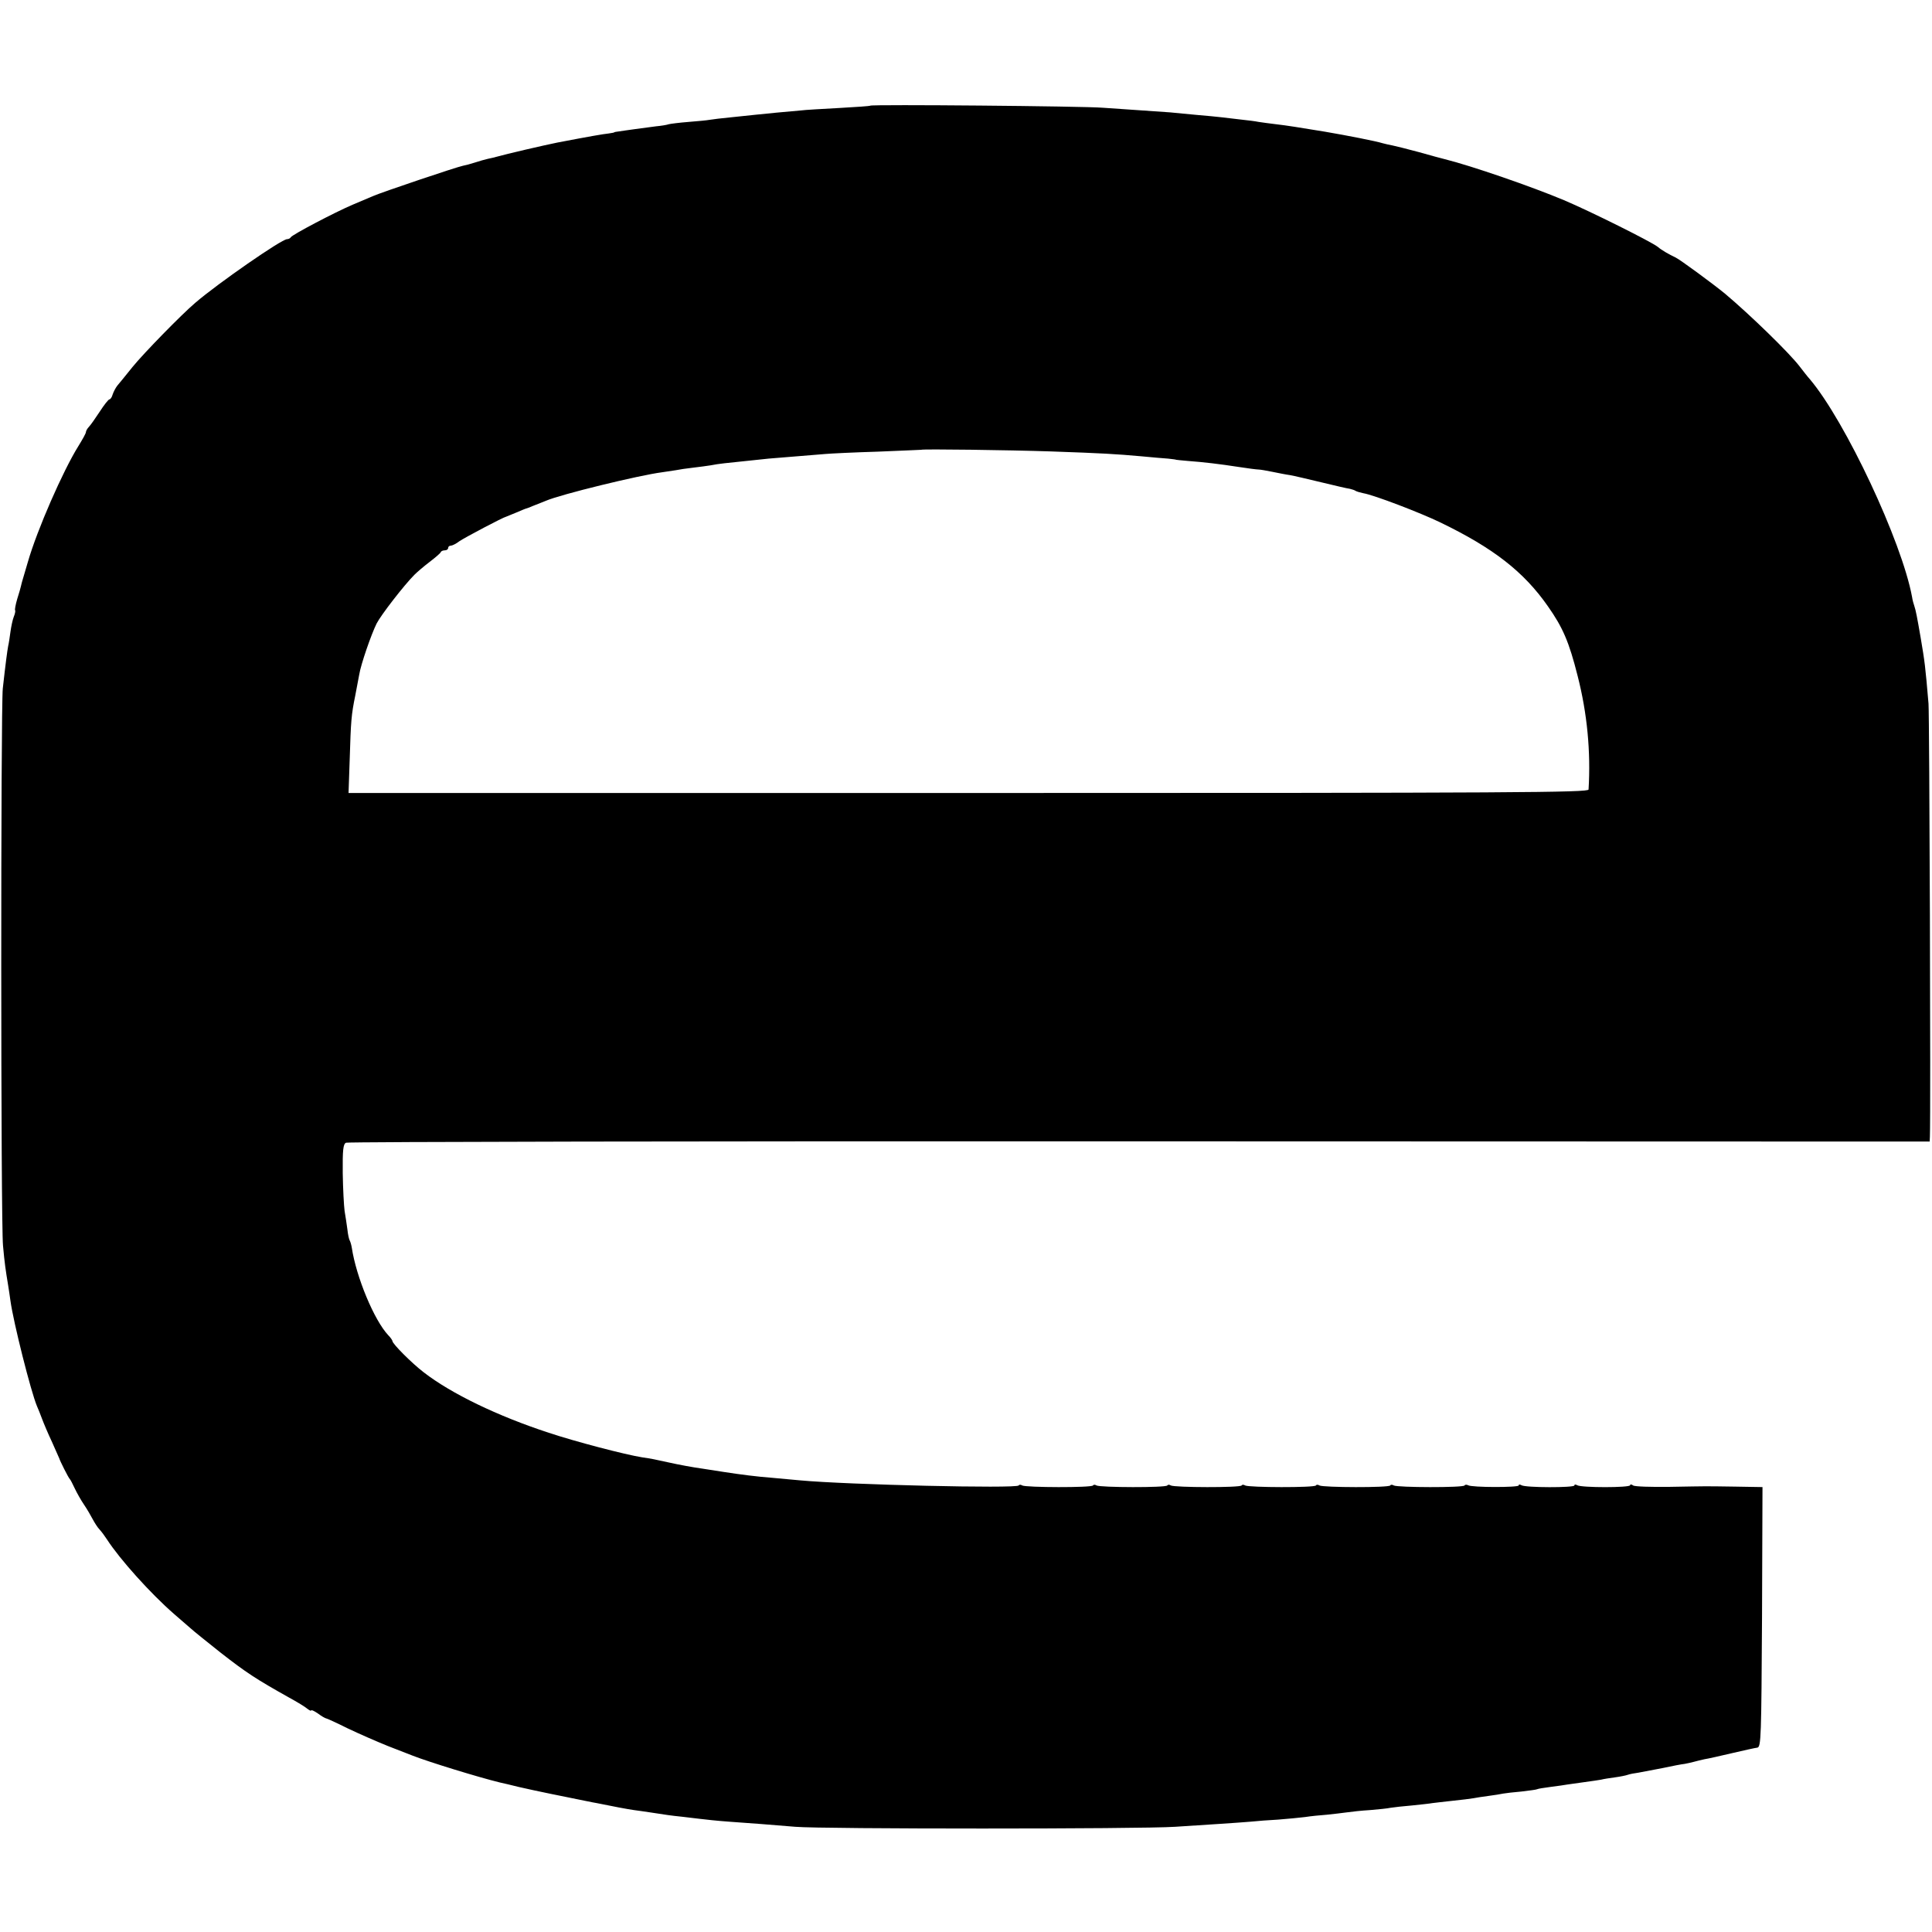 <?xml version="1.0" standalone="no"?>
<!DOCTYPE svg PUBLIC "-//W3C//DTD SVG 20010904//EN"
 "http://www.w3.org/TR/2001/REC-SVG-20010904/DTD/svg10.dtd">
<svg version="1.0" xmlns="http://www.w3.org/2000/svg"
 width="832pt" height="832pt" viewBox="0 0 832 832"
 preserveAspectRatio="xMidYMid meet">
<g transform="translate(0,832) scale(0.1,-0.1)"
fill="#000000" stroke="none">
<path d="M3748 7865 c-2 -2 -62 -6 -133 -10 -72 -4 -148 -8 -170 -11 -22 -2
-67 -6 -100 -9 -33 -3 -73 -7 -90 -9 -16 -2 -64 -7 -105 -11 -41 -4 -84 -9
-94 -11 -10 -2 -51 -6 -90 -9 -39 -3 -78 -8 -86 -10 -8 -3 -33 -7 -55 -9 -22
-3 -62 -8 -90 -12 -27 -4 -59 -8 -70 -10 -11 -1 -20 -3 -20 -4 0 -1 -11 -3
-25 -5 -21 -2 -79 -12 -220 -39 -55 -11 -219 -49 -265 -62 -5 -2 -21 -5 -34
-8 -13 -3 -38 -10 -56 -16 -18 -6 -41 -12 -52 -14 -26 -5 -350 -114 -388 -131
-16 -7 -55 -23 -85 -36 -78 -33 -264 -131 -268 -141 -2 -4 -9 -8 -16 -8 -23 0
-296 -189 -395 -274 -60 -51 -222 -217 -270 -276 -29 -36 -58 -72 -66 -81 -7
-9 -16 -26 -20 -38 -3 -12 -10 -21 -14 -21 -4 0 -23 -24 -41 -52 -19 -29 -40
-59 -47 -66 -7 -7 -13 -18 -13 -23 0 -5 -15 -32 -33 -61 -66 -106 -177 -359
-217 -498 -12 -41 -23 -79 -25 -85 -1 -5 -4 -14 -5 -20 -1 -5 -8 -30 -16 -55
-7 -24 -11 -46 -9 -48 2 -2 0 -15 -6 -29 -5 -13 -11 -42 -14 -64 -3 -22 -7
-50 -10 -62 -4 -22 -11 -74 -23 -182 -9 -85 -9 -2303 1 -2400 7 -77 11 -103
22 -170 3 -16 7 -47 10 -67 13 -94 88 -391 114 -453 5 -11 15 -36 22 -55 7
-19 26 -64 43 -100 16 -36 30 -67 31 -70 3 -11 40 -85 46 -90 3 -3 12 -21 21
-40 9 -19 27 -51 40 -70 13 -19 29 -47 37 -62 8 -15 21 -36 30 -45 9 -10 23
-29 32 -43 55 -85 187 -232 288 -320 35 -30 69 -60 75 -65 6 -6 63 -52 126
-102 110 -86 153 -114 294 -193 35 -19 71 -41 80 -49 9 -7 16 -10 16 -7 0 4
13 -2 29 -13 16 -12 32 -21 35 -21 3 0 45 -19 93 -43 48 -23 126 -57 173 -76
47 -18 96 -37 108 -42 69 -27 280 -92 374 -115 10 -2 26 -6 35 -8 44 -12 167
-38 258 -56 55 -11 111 -23 125 -25 63 -13 137 -27 160 -30 14 -2 45 -6 70
-10 73 -11 82 -13 140 -19 124 -15 147 -17 200 -21 89 -6 189 -14 285 -22 117
-10 1485 -10 1635 0 155 10 265 17 325 22 28 3 82 7 120 9 39 3 90 8 115 11
25 4 67 8 94 10 27 3 65 7 85 10 20 3 66 8 101 10 36 3 76 7 89 10 13 2 55 7
93 10 38 4 76 8 86 10 9 1 49 6 87 10 39 4 79 9 90 11 11 2 40 7 65 10 25 3
53 8 63 10 10 2 46 6 80 9 34 4 64 8 67 10 3 2 29 6 59 10 30 4 61 8 70 10 9
1 41 6 71 10 30 4 64 9 75 11 11 3 38 7 60 10 22 3 47 8 55 11 8 3 29 7 45 9
17 3 64 12 105 20 41 9 84 17 95 18 11 2 29 6 40 9 11 3 31 8 45 11 14 2 67
14 118 26 51 12 101 23 110 24 16 3 17 46 20 562 l2 560 -117 2 c-143 2 -109
2 -283 -1 -80 -1 -151 1 -157 6 -7 5 -13 6 -13 1 0 -11 -211 -11 -228 0 -7 4
-12 4 -12 -1 0 -10 -211 -10 -228 1 -7 4 -12 4 -12 -1 0 -9 -203 -9 -218 1 -6
3 -13 3 -15 -1 -6 -10 -289 -9 -305 0 -6 4 -13 4 -15 0 -6 -10 -289 -9 -305 0
-6 4 -13 4 -15 0 -6 -10 -289 -9 -305 0 -6 4 -13 4 -15 0 -6 -10 -289 -9 -305
0 -6 4 -13 4 -15 0 -6 -10 -289 -9 -305 0 -6 4 -13 4 -15 0 -6 -10 -289 -9
-305 0 -6 4 -13 4 -15 0 -9 -14 -738 3 -942 22 -44 4 -98 9 -120 11 -66 5
-136 14 -207 25 -37 6 -78 12 -90 14 -44 6 -103 17 -148 27 -63 14 -73 16
-114 22 -75 12 -289 68 -403 106 -220 72 -419 168 -538 260 -51 39 -135 123
-135 135 0 3 -8 15 -18 25 -61 65 -138 251 -157 377 -2 12 -6 26 -9 31 -3 5
-8 27 -10 48 -3 21 -8 57 -12 79 -3 22 -7 96 -8 163 -1 101 2 125 14 131 8 4
1546 7 3418 6 l3402 -1 1 21 c4 106 -2 1816 -6 1865 -14 164 -16 179 -34 285
-15 87 -21 118 -27 135 -3 8 -8 26 -10 40 -44 238 -287 756 -440 937 -11 12
-30 37 -44 55 -45 59 -213 222 -321 313 -55 45 -194 147 -213 156 -28 13 -61
32 -77 46 -28 22 -288 152 -404 201 -138 58 -398 148 -515 177 -8 2 -58 15
-110 30 -52 14 -104 27 -115 29 -11 2 -29 6 -40 9 -28 9 -156 34 -250 50 -109
18 -166 27 -210 32 -27 3 -61 8 -75 10 -14 3 -47 7 -75 10 -27 3 -66 8 -85 10
-19 2 -66 7 -105 10 -38 4 -90 8 -115 11 -25 2 -83 6 -130 9 -47 3 -119 8
-160 11 -82 7 -996 15 -1002 9z m777 -1489 c227 -8 277 -11 390 -21 44 -4 96
-9 115 -10 19 -2 35 -4 35 -5 0 0 23 -3 50 -5 68 -5 136 -13 220 -26 39 -6 77
-11 85 -11 8 0 35 -5 60 -10 25 -5 59 -12 75 -14 17 -3 77 -17 135 -31 58 -14
113 -27 123 -28 9 -2 21 -6 25 -9 5 -3 19 -7 33 -10 47 -8 245 -84 330 -125
230 -111 361 -213 465 -362 64 -91 91 -153 128 -300 41 -160 57 -326 47 -489
-1 -13 -305 -15 -2671 -15 l-2669 0 5 145 c5 166 7 192 24 275 6 33 14 74 17
90 7 44 52 174 75 220 19 37 118 165 163 210 11 11 40 36 65 55 25 19 47 38
48 42 2 5 10 8 18 8 8 0 14 5 14 10 0 6 5 10 11 10 6 0 23 8 37 19 25 17 190
104 202 106 3 1 22 9 44 18 21 9 40 17 42 17 1 0 15 5 31 12 15 6 30 12 33 13
3 1 12 5 20 8 64 28 401 110 500 123 19 3 46 7 60 9 14 3 48 8 75 11 28 3 61
8 75 10 14 3 41 7 60 9 112 12 159 17 190 20 51 4 198 16 245 20 22 2 123 7
225 10 102 4 186 8 187 8 4 4 376 -1 558 -7z"/>
</g>
</svg>
